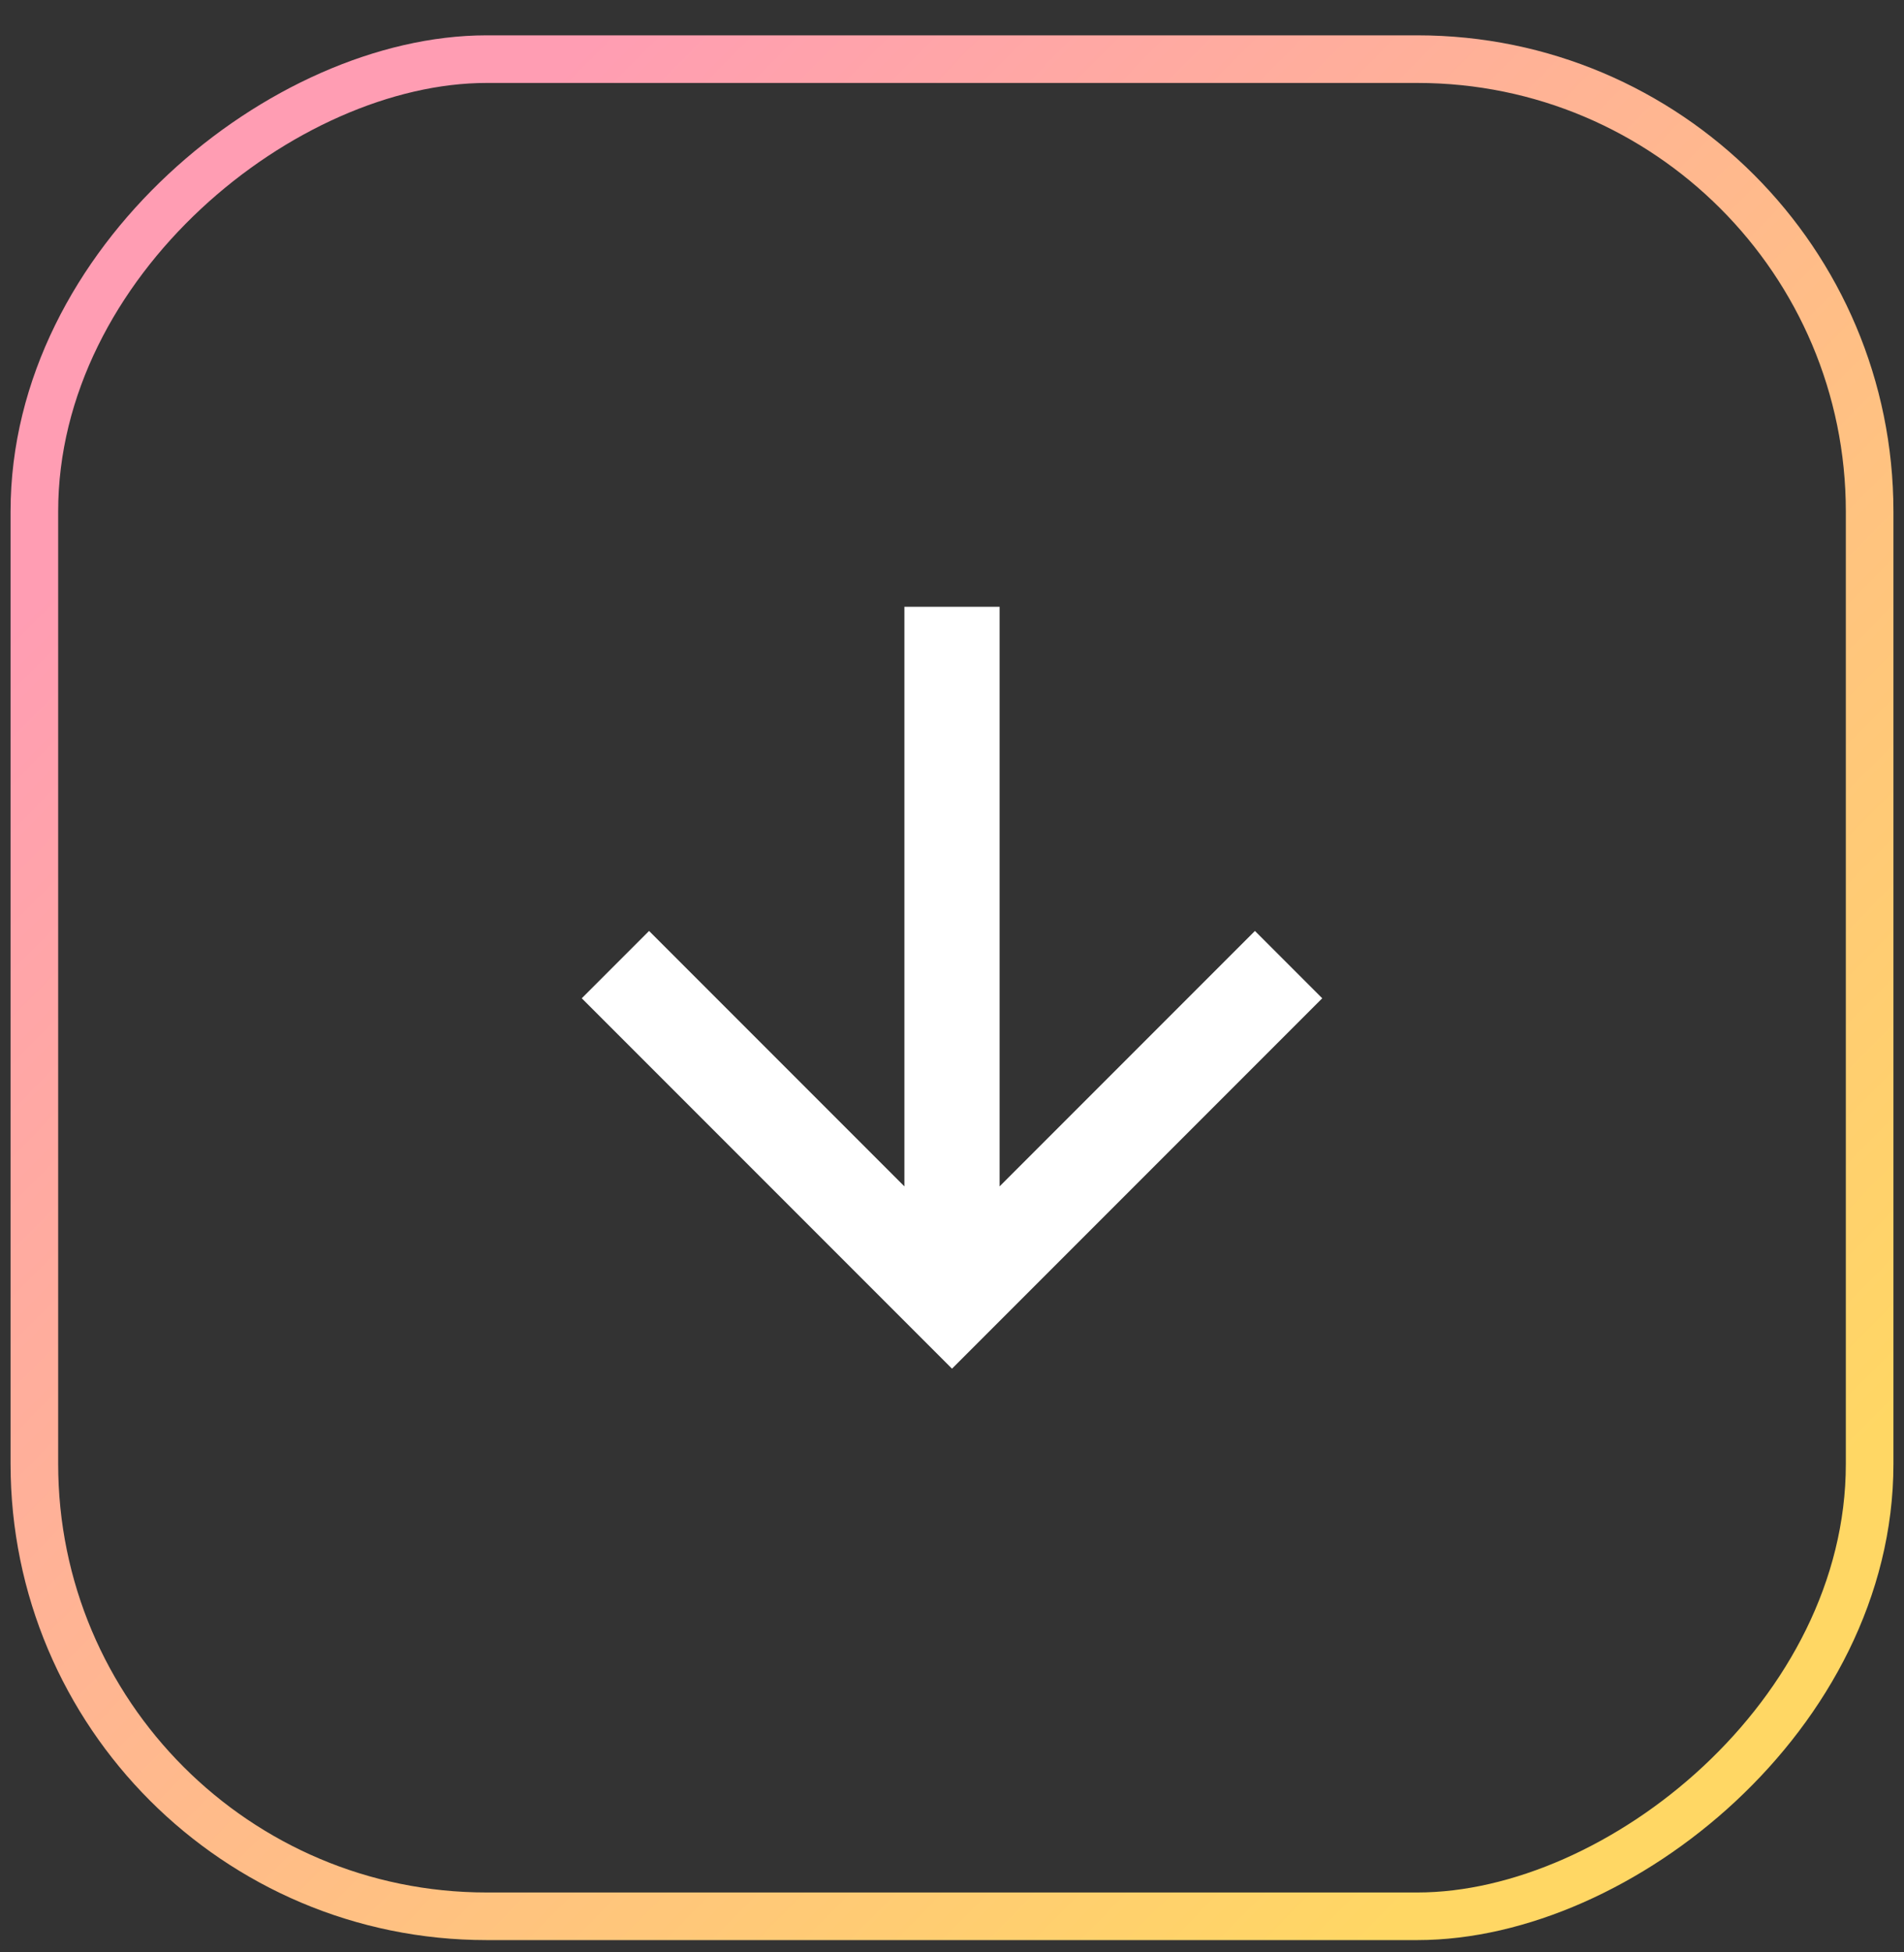 <svg width="40" height="41" viewBox="0 0 40 41" fill="none" xmlns="http://www.w3.org/2000/svg">
<rect x="0" y="0" width="40" height="41" fill="#333333" stroke="none"/>
<rect x="39.278" y="1.242" width="39" height="38.556" rx="9.5" transform="rotate(90 39.278 1.242)" stroke="url(#paint0_linear_9_407)"/>
<path d="M21 24.914L26.364 19.55L27.778 20.964L20 28.742L12.222 20.964L13.636 19.55L19 24.914L19 12.742L21 12.742L21 24.914Z" fill="white"/>
<defs>
<linearGradient id="paint0_linear_9_407" x1="72.131" y1="4.959" x2="44.066" y2="33.34" gradientUnits="userSpaceOnUse">
<stop stop-color="#FFD764"/>
<stop offset="1" stop-color="#FF9DB3"/>
</linearGradient>
</defs>
</svg>

